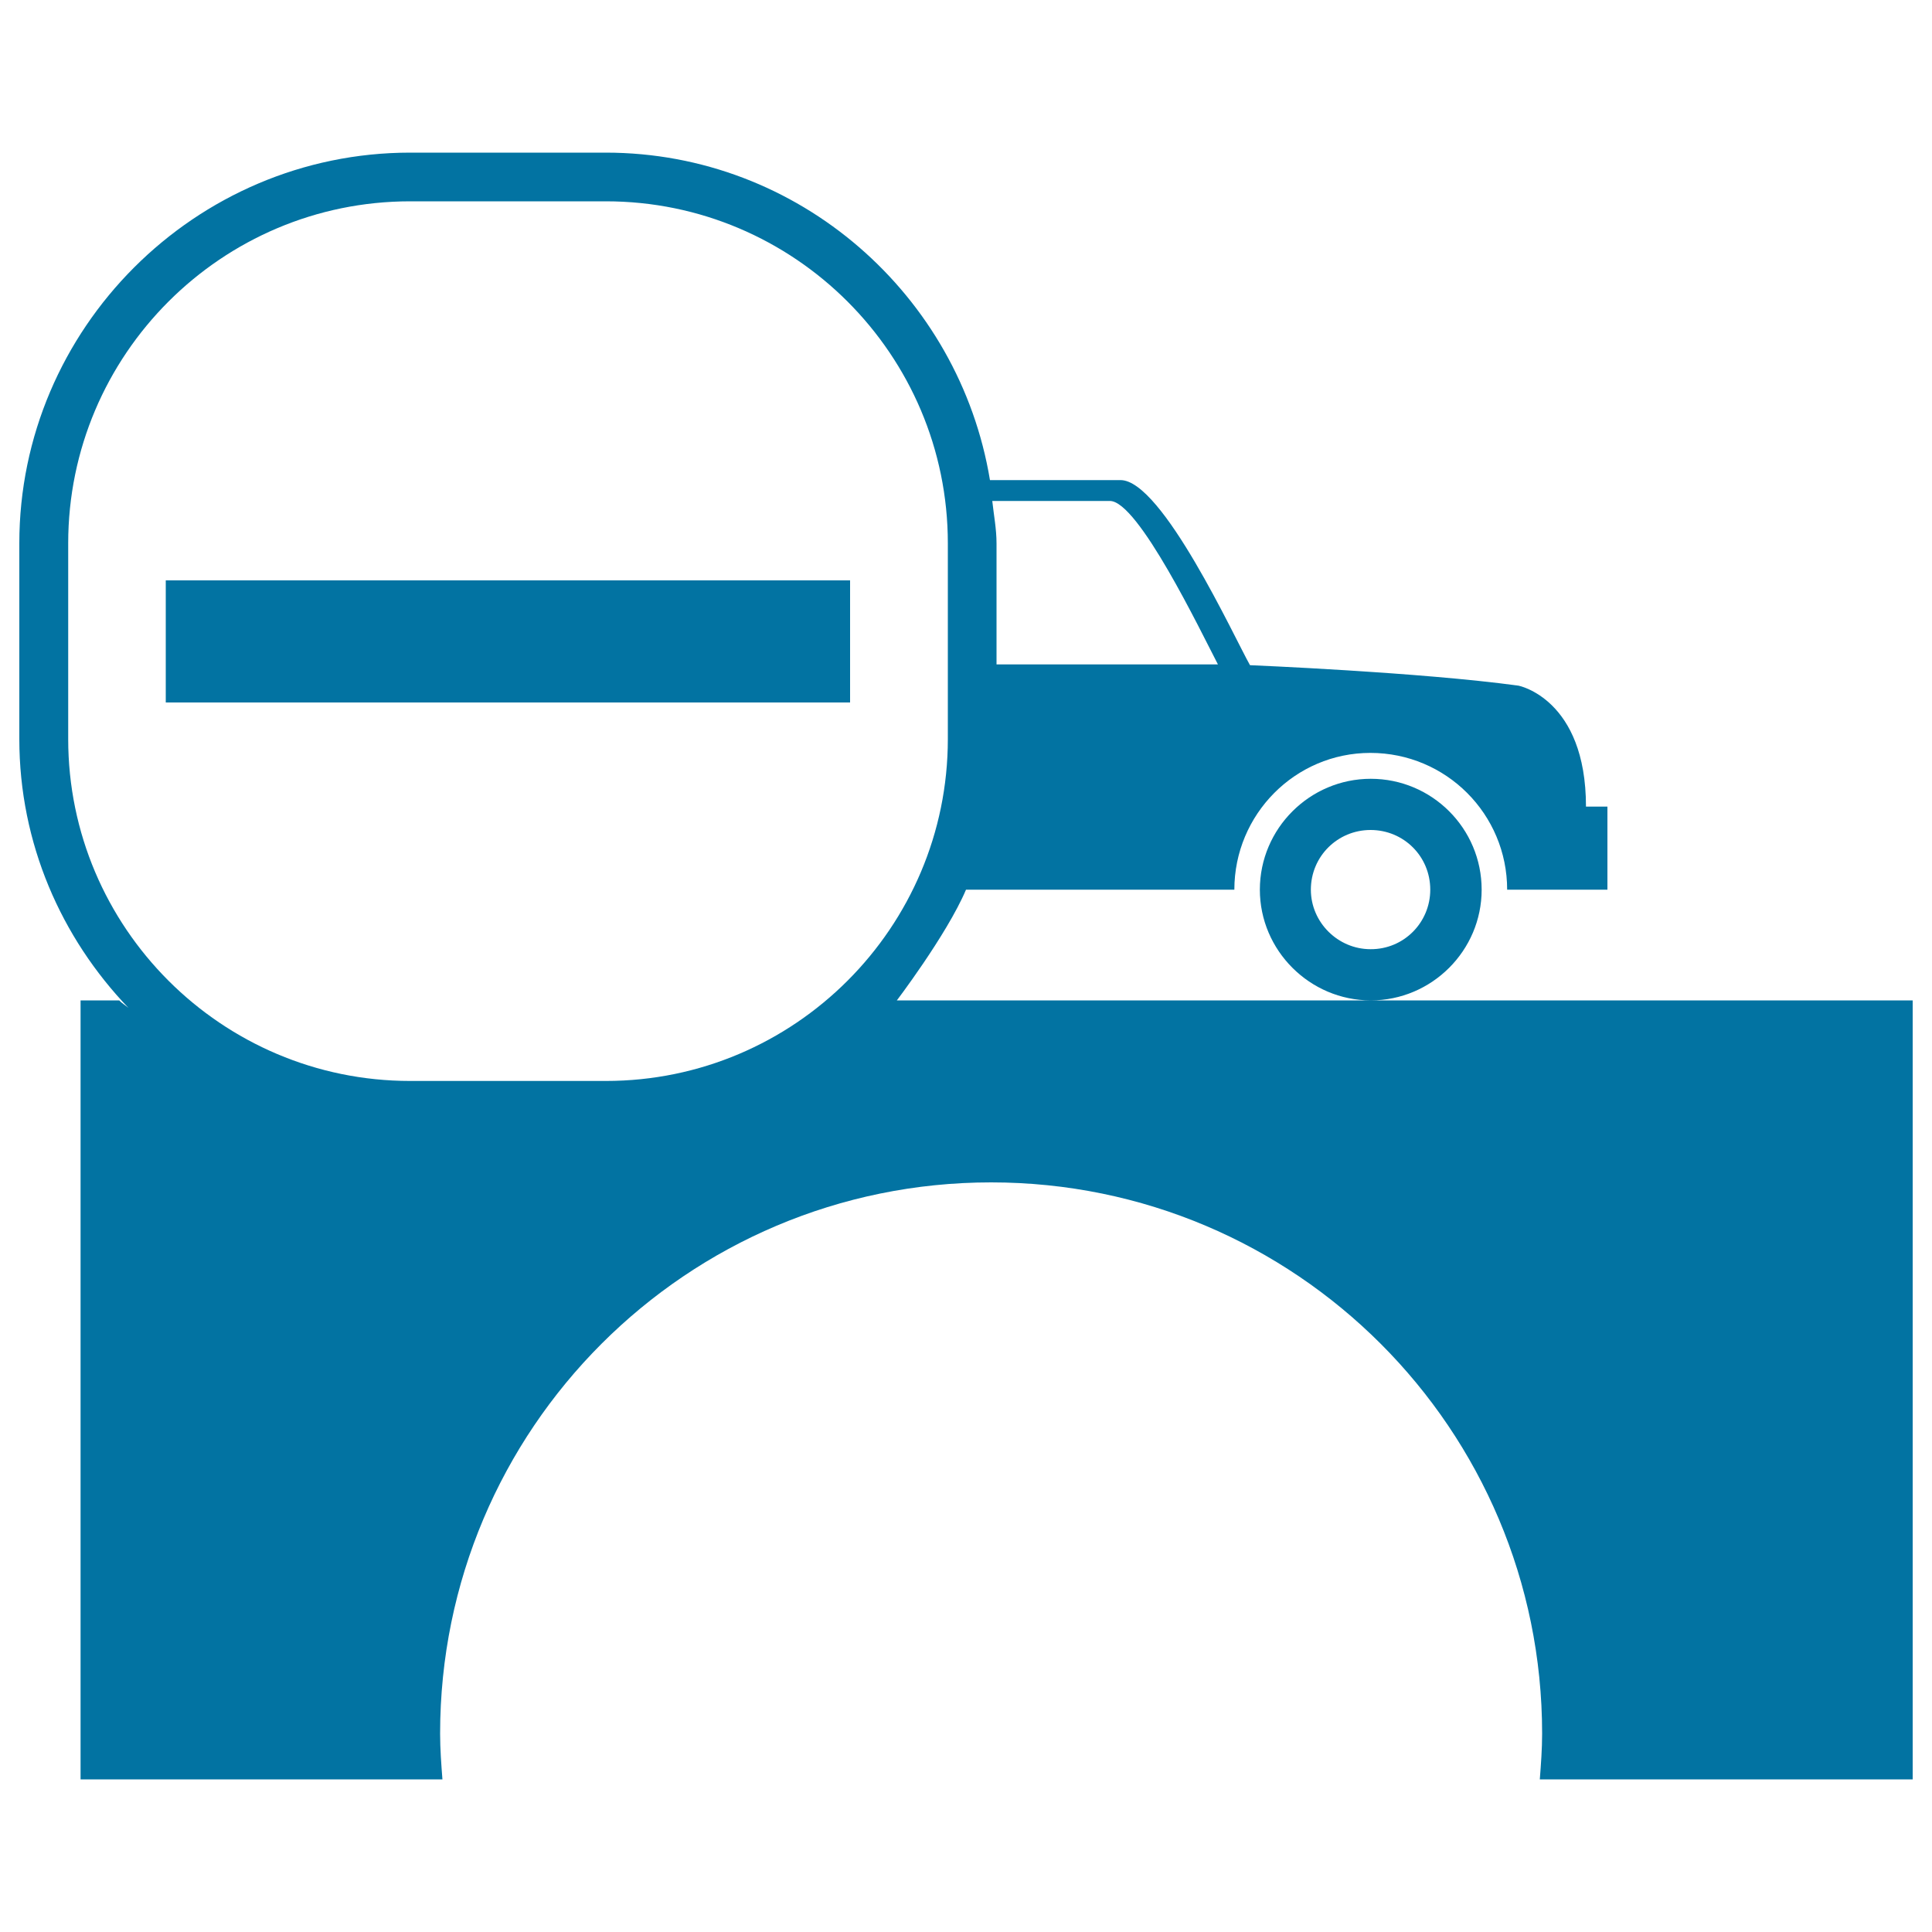 <svg xmlns="http://www.w3.org/2000/svg" viewBox="0 0 1000 1000" style="fill:#0273a2">
<title>Car On A Bridge With Minus Sign SVG icon</title>
<g><path d="M709.5,517.8c-31.5,0-57.4-25.8-57.4-57.3c0-31.7,25.9-57.4,57.4-57.4c31.7,0,57.4,25.7,57.4,57.4C766.9,492,741.1,517.8,709.5,517.8z M740.3,460.5c0-17.3-13.8-30.9-30.9-30.9c-17,0-30.9,13.6-30.9,30.9c0,16.9,14,30.8,30.9,30.8C726.6,491.4,740.3,477.5,740.3,460.5z M709.5,517.8H464.2c-1.5,2,25.8-33.7,35.8-57.3h138.9c0-39,31.5-70.8,70.4-70.8c39.2,0,70.8,31.7,70.8,70.8H832v-43h-11.1c0-55.8-34.9-62.6-34.9-62.6c-51.1-7-139-10.6-139-10.6c-8-14.1-45.4-95.8-67-95.8c-2.8,0-35.1,0-67.6,0C496.6,152.8,413.6,79,313.5,79H212.3C101,79,10,170.1,10,281.2v101.3c0,54,21.7,102.9,56.5,139.2c-1.5-1.3-3.4-2.4-4.8-3.9h-20V921h187.3c-0.6-7.8-1.2-15.7-1.2-23.7c0-157.6,127.7-285.3,285.2-285.3c157.5,0,285.2,127.7,285.2,285.3c0,8-0.6,15.9-1.2,23.7H990V517.8H709.5z M574.5,259.3c14.6,0,46.9,67.3,55.9,84.6H515.8v-62.6c0-7.5-1.4-14.6-2.2-22C532.9,259.3,565.1,259.3,574.5,259.3z M35.3,281.2c0-97.6,79.4-177,177-177h101.3c97.6,0,177,79.4,177,177v101.3c0,97.6-79.4,177-177,177H212.3c-97.6,0-177-79.4-177-177V281.2z M440,300.4H85.8v63.2H440V300.4z"/></g>
</svg>